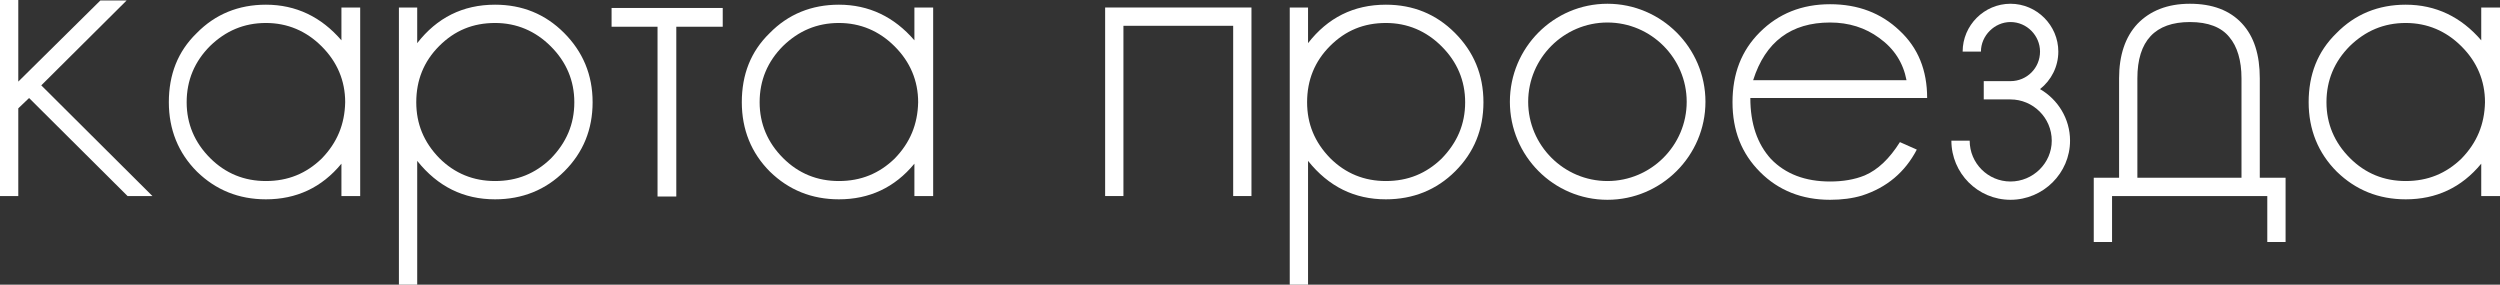 <?xml version="1.0" encoding="UTF-8"?> <svg xmlns="http://www.w3.org/2000/svg" viewBox="0 0 85.288 9.712" fill="none"><rect x="0" y="0" width="85.288" height="9.712" fill="#333333" stroke="none"/><path d="M1.408 2.912L5.2 6.688H4.352L0.992 3.344L0.624 3.696V6.688H0V0H0.624V2.784L3.424 0.016H4.32L1.408 2.912Z" fill="white"></path><path d="M11.648 0.256H12.288V6.688H11.648V5.584C10.976 6.4 10.112 6.8 9.072 6.8C8.144 6.8 7.36 6.48 6.72 5.856C6.08 5.216 5.76 4.416 5.76 3.488C5.76 2.544 6.064 1.76 6.704 1.136C7.344 0.48 8.144 0.16 9.072 0.16C10.096 0.16 10.96 0.576 11.648 1.376V0.256ZM10.976 5.408C11.504 4.864 11.76 4.24 11.776 3.488C11.776 2.752 11.504 2.112 10.976 1.584C10.448 1.056 9.808 0.784 9.072 0.784C8.32 0.784 7.696 1.056 7.168 1.568C6.64 2.096 6.368 2.736 6.368 3.488C6.368 4.224 6.64 4.864 7.168 5.392C7.696 5.92 8.336 6.176 9.072 6.176C9.824 6.176 10.448 5.92 10.976 5.408Z" fill="white"></path><path d="M19.241 1.12C19.881 1.76 20.217 2.544 20.217 3.488C20.217 4.416 19.897 5.2 19.257 5.84C18.617 6.48 17.817 6.8 16.889 6.8C15.817 6.8 14.937 6.368 14.233 5.488V9.712H13.609V0.256H14.233V1.472C14.905 0.608 15.785 0.16 16.889 0.16C17.817 0.16 18.601 0.48 19.241 1.12ZM18.793 5.408C19.321 4.864 19.593 4.24 19.593 3.488C19.593 2.752 19.321 2.112 18.793 1.584C18.265 1.056 17.625 0.784 16.889 0.784C16.137 0.784 15.513 1.04 14.985 1.568C14.457 2.096 14.201 2.736 14.201 3.488C14.201 4.224 14.457 4.848 14.985 5.392C15.513 5.92 16.153 6.176 16.889 6.176C17.641 6.176 18.265 5.92 18.793 5.408Z" fill="white"></path><path d="M20.864 0.272H24.656V0.912H23.072V6.704H22.432V0.912H20.864V0.272Z" fill="white"></path><path d="M31.195 0.256H31.835V6.688H31.195V5.584C30.523 6.4 29.659 6.8 28.619 6.8C27.691 6.8 26.907 6.48 26.267 5.856C25.627 5.216 25.307 4.416 25.307 3.488C25.307 2.544 25.611 1.76 26.251 1.136C26.891 0.48 27.691 0.16 28.619 0.16C29.643 0.16 30.507 0.576 31.195 1.376V0.256ZM30.523 5.408C31.051 4.864 31.307 4.24 31.323 3.488C31.323 2.752 31.051 2.112 30.523 1.584C29.995 1.056 29.355 0.784 28.619 0.784C27.867 0.784 27.243 1.056 26.715 1.568C26.187 2.096 25.915 2.736 25.915 3.488C25.915 4.224 26.187 4.864 26.715 5.392C27.243 5.92 27.883 6.176 28.619 6.176C29.371 6.176 29.995 5.92 30.523 5.408Z" fill="white"></path><path d="M37.702 0.256H42.694V6.688H42.07V0.88H38.326V6.688H37.702V0.256Z" fill="white"></path><path d="M49.632 1.12C50.272 1.76 50.608 2.544 50.608 3.488C50.608 4.416 50.288 5.2 49.648 5.84C49.008 6.48 48.208 6.8 47.28 6.8C46.208 6.8 45.328 6.368 44.624 5.488V9.712H44V0.256H44.624V1.472C45.296 0.608 46.176 0.16 47.28 0.16C48.208 0.16 48.992 0.48 49.632 1.12ZM49.184 5.408C49.712 4.864 49.984 4.24 49.984 3.488C49.984 2.752 49.712 2.112 49.184 1.584C48.656 1.056 48.016 0.784 47.28 0.784C46.528 0.784 45.904 1.04 45.376 1.568C44.848 2.096 44.592 2.736 44.592 3.488C44.592 4.224 44.848 4.848 45.376 5.392C45.904 5.92 46.544 6.176 47.28 6.176C48.032 6.176 48.656 5.92 49.184 5.408Z" fill="white"></path><path d="M54.838 0.128C56.678 0.128 58.182 1.632 58.182 3.472C58.182 5.312 56.678 6.816 54.838 6.816C52.998 6.816 51.51 5.312 51.51 3.472C51.51 1.632 52.998 0.128 54.838 0.128ZM54.838 6.176C56.326 6.176 57.542 4.96 57.542 3.472C57.542 1.984 56.326 0.768 54.838 0.768C53.35 0.768 52.134 1.984 52.134 3.472C52.134 4.96 53.35 6.176 54.838 6.176Z" fill="white"></path><path d="M63.616 5.984C64.065 5.792 64.465 5.408 64.816 4.848L65.392 5.104C64.992 5.872 64.369 6.4 63.52 6.672C63.2 6.768 62.833 6.816 62.433 6.816C61.472 6.816 60.672 6.496 60.049 5.872C59.409 5.232 59.105 4.448 59.105 3.488C59.105 2.512 59.409 1.728 60.033 1.104C60.672 0.464 61.472 0.144 62.433 0.144C63.392 0.144 64.177 0.448 64.8 1.04C65.44 1.632 65.745 2.4 65.745 3.344H59.713C59.713 4.224 59.952 4.912 60.417 5.424C60.913 5.936 61.584 6.192 62.433 6.192C62.865 6.192 63.265 6.128 63.616 5.984ZM62.433 0.768C61.104 0.768 60.225 1.424 59.809 2.736H65.041C64.928 2.144 64.624 1.664 64.112 1.296C63.633 0.944 63.072 0.768 62.433 0.768Z" fill="white"></path><path d="M69.596 3.04C70.204 3.392 70.62 4.048 70.62 4.8C70.62 5.904 69.708 6.816 68.588 6.816C67.468 6.816 66.572 5.904 66.572 4.8H67.196C67.196 5.568 67.82 6.192 68.588 6.192C69.356 6.192 69.996 5.568 69.996 4.8C69.996 4.016 69.356 3.392 68.588 3.392H67.676V2.768H68.588C69.148 2.768 69.596 2.32 69.596 1.76C69.596 1.216 69.148 0.752 68.588 0.752C68.044 0.752 67.58 1.216 67.58 1.76H66.956C66.956 0.864 67.692 0.128 68.588 0.128C69.484 0.128 70.22 0.864 70.22 1.76C70.22 2.272 69.98 2.736 69.596 3.04Z" fill="white"></path><path d="M77.093 6.064H77.973V8.256H77.349V6.688H72.053V8.256H71.429V6.064H72.293V2.672C72.293 1.888 72.501 1.264 72.917 0.816C73.349 0.368 73.941 0.128 74.709 0.128C75.477 0.128 76.069 0.352 76.485 0.8C76.901 1.248 77.093 1.872 77.093 2.672V6.064ZM76.469 6.064V2.672C76.469 2.064 76.325 1.584 76.053 1.264C75.781 0.928 75.333 0.752 74.709 0.752C73.525 0.752 72.917 1.392 72.917 2.672V6.064H76.469Z" fill="white"></path><path d="M84.648 0.256H85.288V6.688H84.648V5.584C83.976 6.4 83.112 6.8 82.072 6.8C81.144 6.8 80.36 6.48 79.72 5.856C79.08 5.216 78.76 4.416 78.76 3.488C78.76 2.544 79.064 1.76 79.704 1.136C80.344 0.48 81.144 0.16 82.072 0.16C83.096 0.16 83.96 0.576 84.648 1.376V0.256ZM83.976 5.408C84.504 4.864 84.76 4.24 84.776 3.488C84.776 2.752 84.504 2.112 83.976 1.584C83.448 1.056 82.808 0.784 82.072 0.784C81.32 0.784 80.696 1.056 80.168 1.568C79.64 2.096 79.368 2.736 79.368 3.488C79.368 4.224 79.64 4.864 80.168 5.392C80.696 5.92 81.336 6.176 82.072 6.176C82.824 6.176 83.448 5.92 83.976 5.408Z" fill="white"></path></svg> 